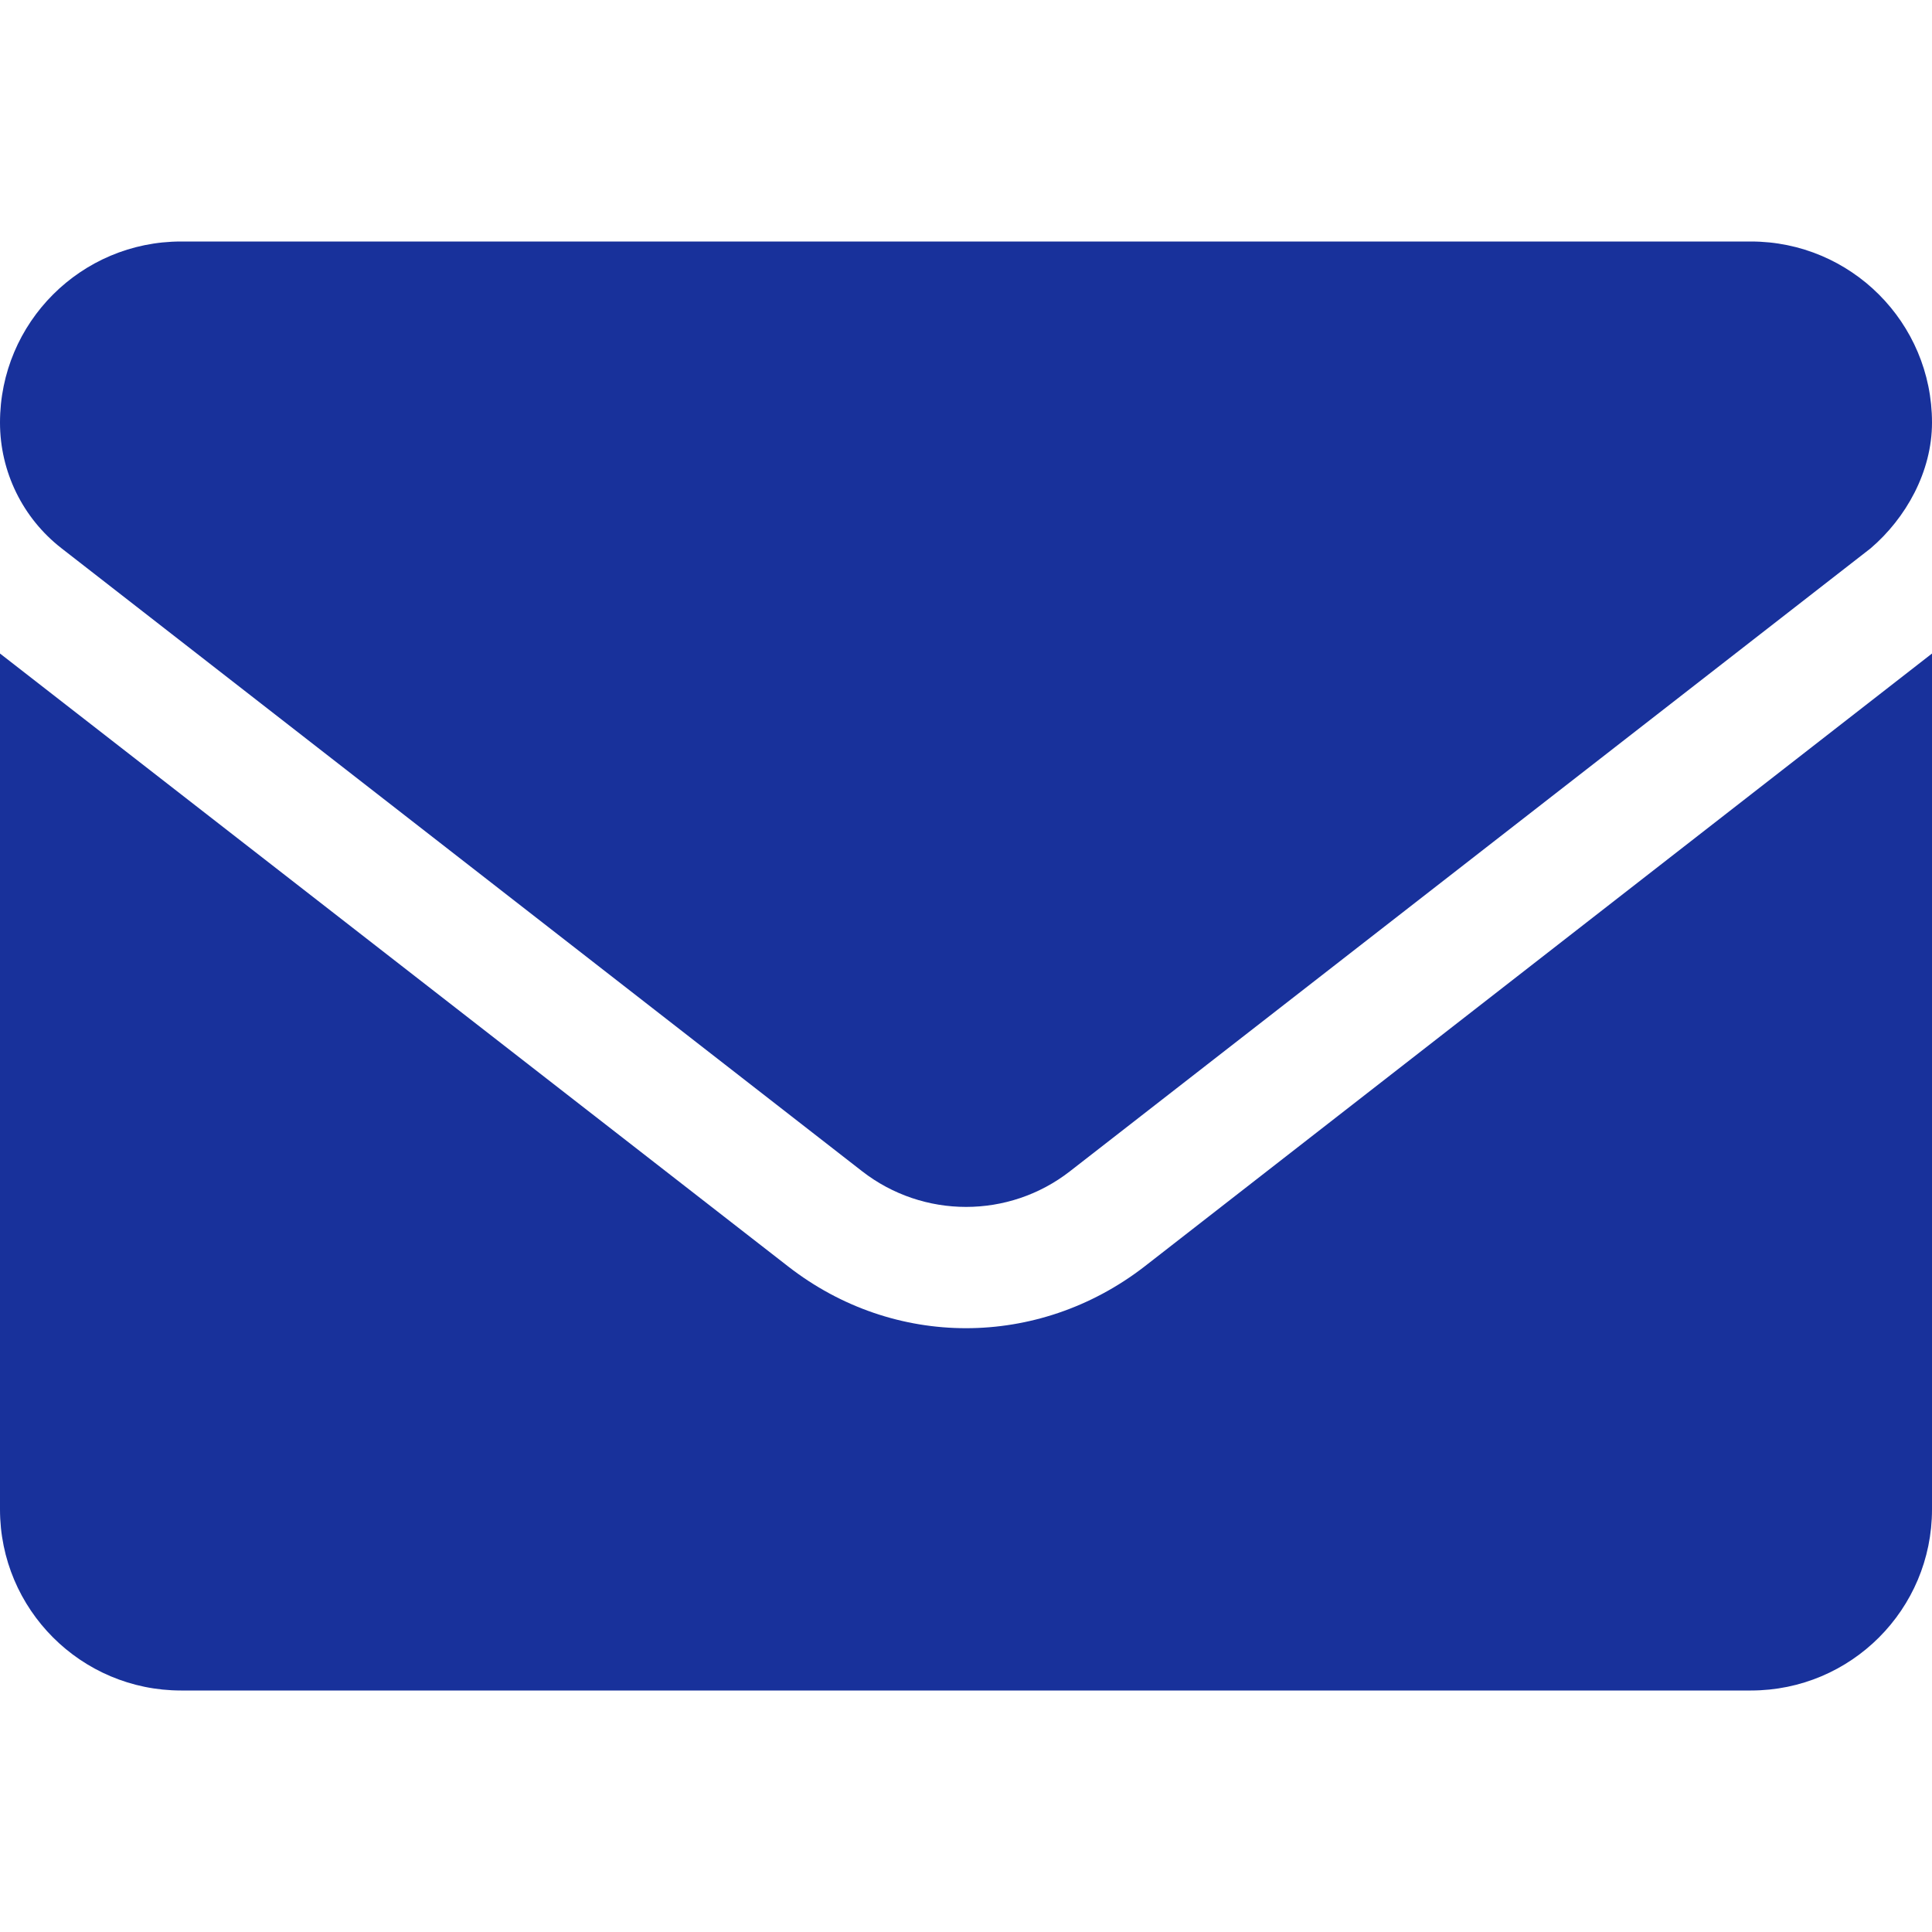 <svg width="19" height="19" viewBox="0 0 19 19" fill="none" xmlns="http://www.w3.org/2000/svg">
<path d="M9.5 13.062C8.887 13.062 8.273 12.861 7.75 12.454L0 6.427V14.844C0 15.827 0.797 16.625 1.781 16.625H17.219C18.203 16.625 19 15.828 19 14.844V6.427L11.252 12.458C10.728 12.862 10.112 13.062 9.5 13.062ZM0.605 5.392L8.479 11.519C9.08 11.986 9.922 11.986 10.522 11.519L18.397 5.392C18.744 5.095 19 4.639 19 4.156C19 3.172 18.202 2.375 17.219 2.375H1.781C0.797 2.375 0 3.172 0 4.156C0 4.639 0.223 5.095 0.605 5.392Z" fill="#18319B"/>
</svg>
